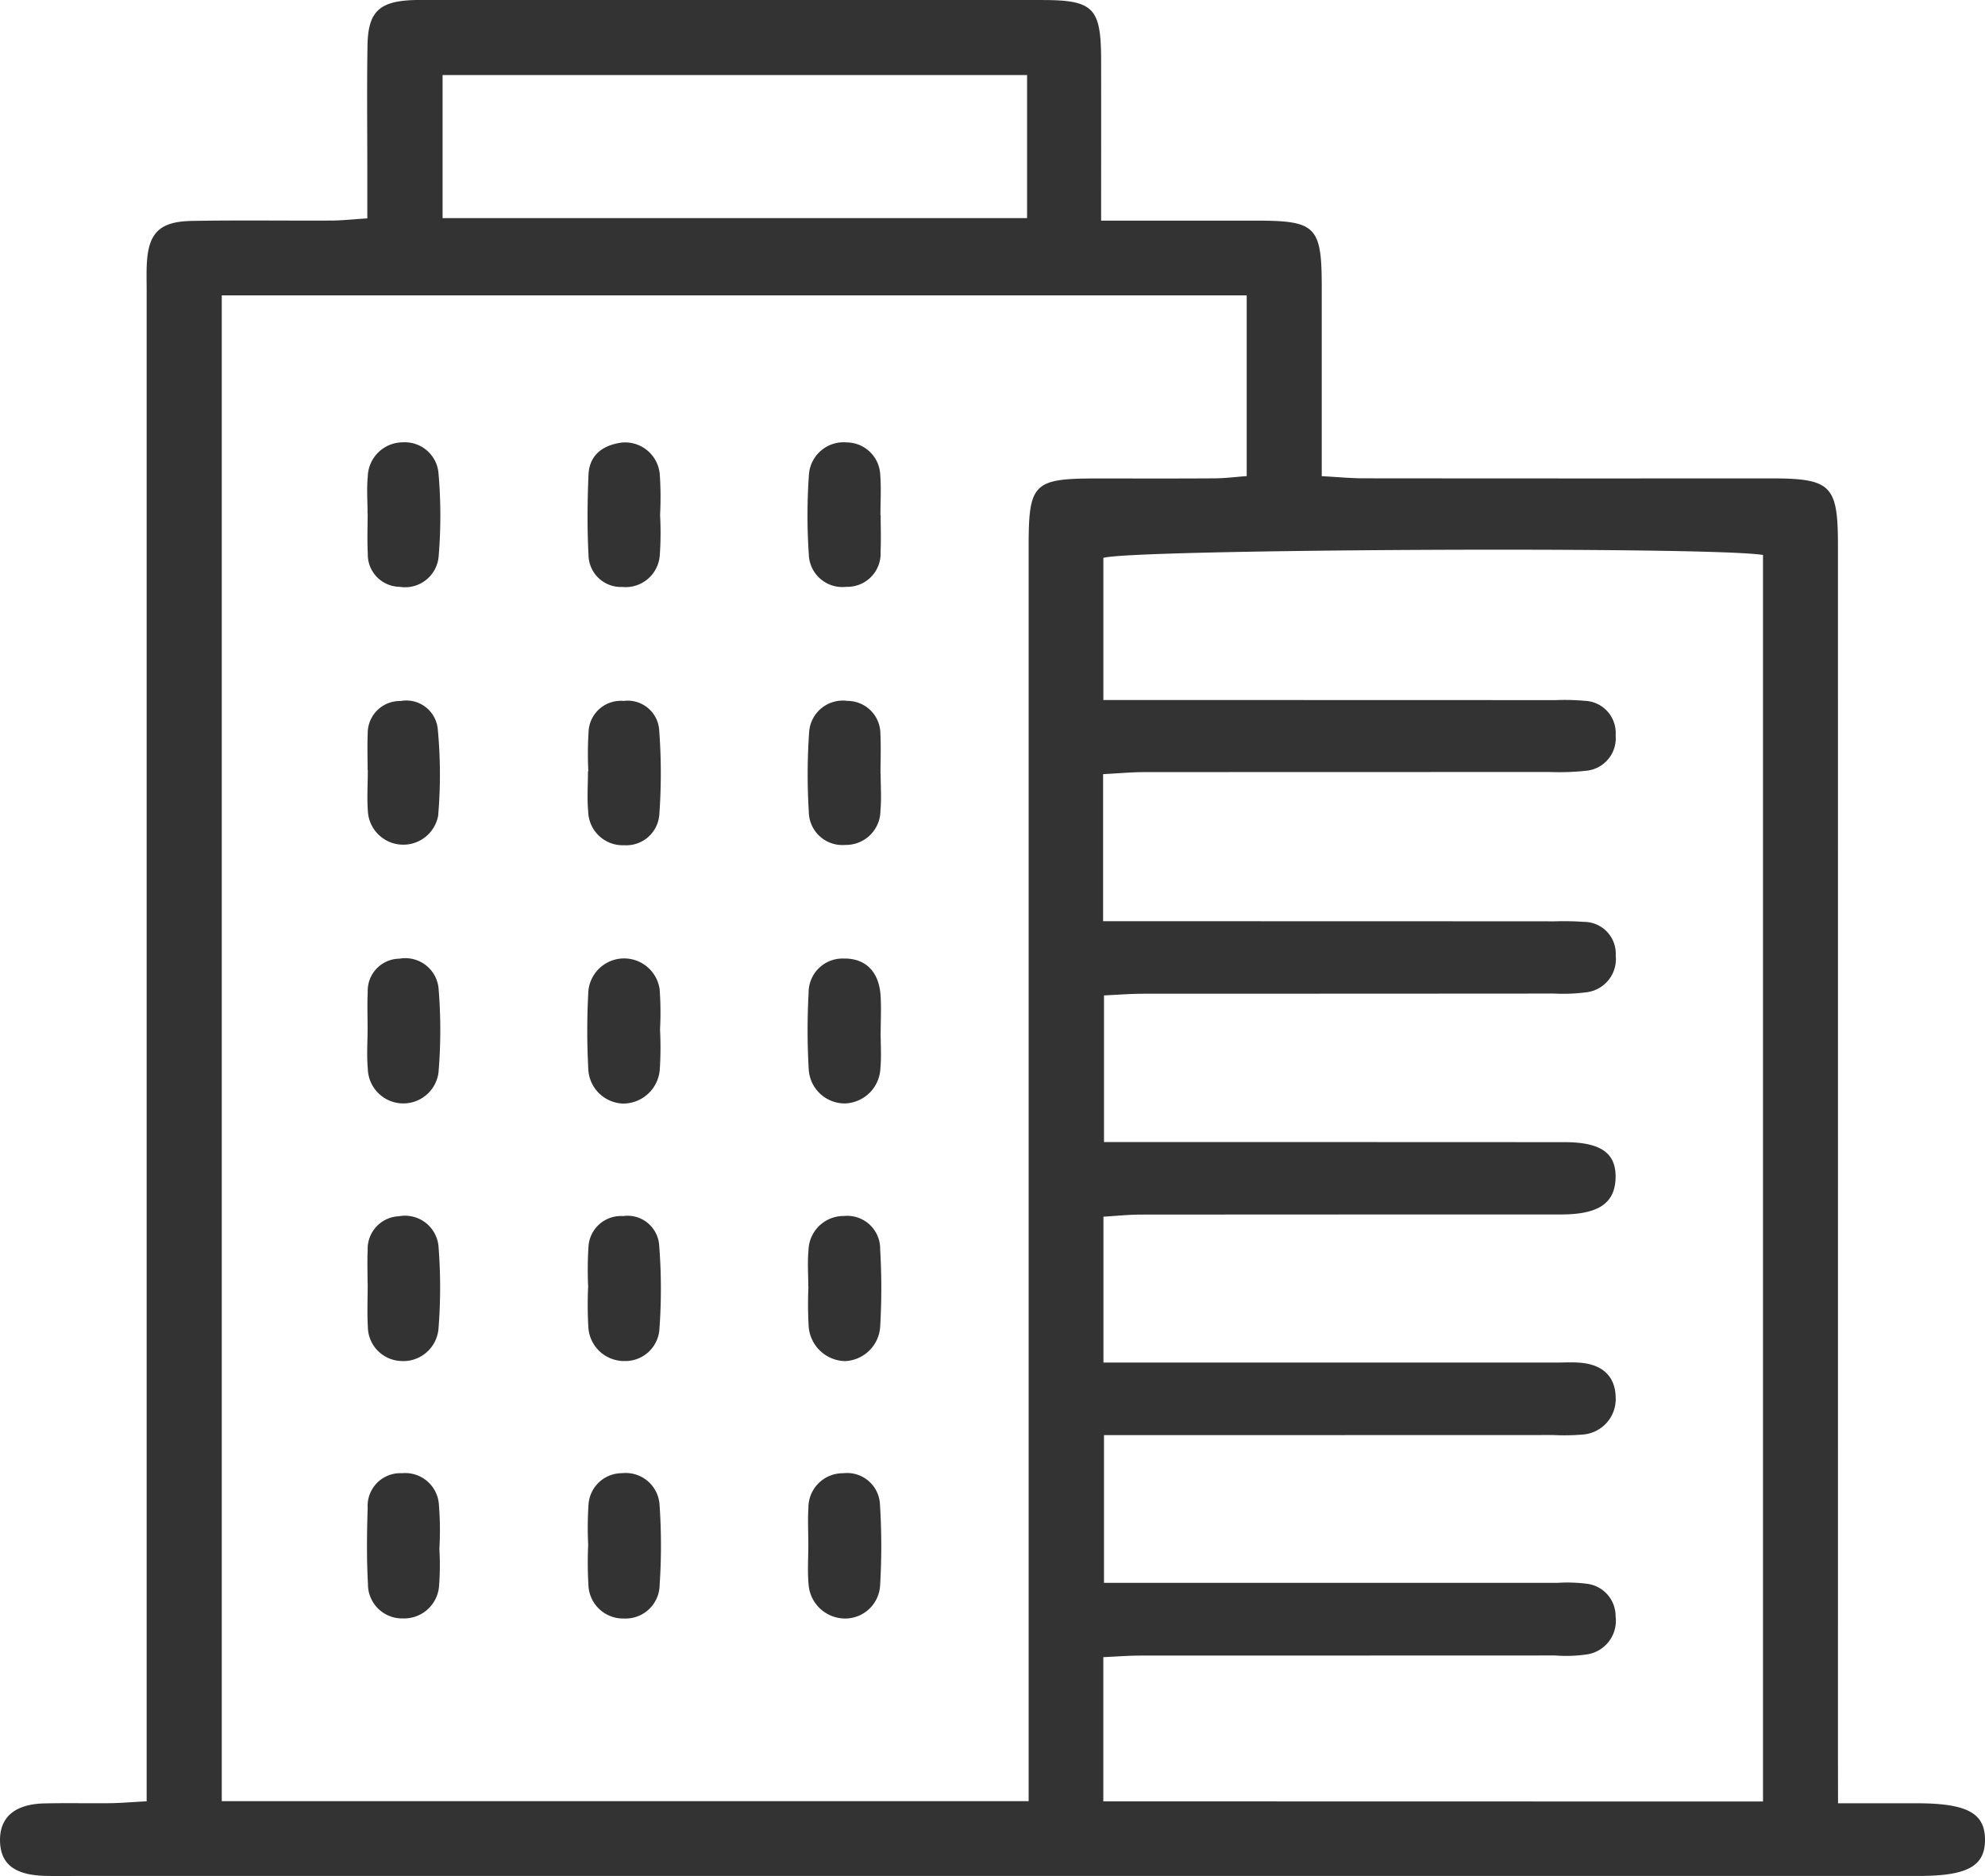 <svg xmlns="http://www.w3.org/2000/svg" width="171.503" height="162.107" viewBox="0 0 171.503 162.107"><defs><style>.a{fill:#333;}</style></defs><g transform="translate(-1890.068 -902.398)"><path class="a" d="M2048.874,1058.219h6.782c4.3,0,5.871.817,5.914,3.062.045,2.36-1.48,3.218-5.747,3.218q-26.6,0-53.2,0H1896.846c-.95,0-1.9.017-2.85-.006-2.679-.068-3.9-1.026-3.927-3.056-.026-2.011,1.286-3.146,3.81-3.206,1.9-.045,3.8,0,5.7-.02.928-.012,1.855-.093,3.16-.163v-4.168q0-63.179,0-126.358c0-.739-.023-1.479.008-2.217.116-2.754,1.069-3.765,3.89-3.817,4.01-.074,8.022-.011,12.034-.031.923,0,1.846-.108,3.133-.189v-4.185c0-3.589-.046-7.179.016-10.767.05-2.864.989-3.769,3.795-3.905.527-.025,1.055-.011,1.583-.011q26.443,0,52.887,0c4.459,0,5.108.657,5.119,5.148.01,4.511,0,9.022,0,13.916h9.422l4.117,0c5.012.008,5.52.529,5.523,5.682q0,6.492,0,12.984v3.413c1.387.074,2.5.185,3.619.186q17.576.018,35.152.006c5.245,0,5.829.574,5.829,5.785q.005,52.1,0,104.19ZM1909.229,927.924v130.11h69.713v-4.222q0-52.085,0-104.17c0-5.5.4-5.9,5.933-5.9,3.377,0,6.755.013,10.132-.01.913-.006,1.824-.125,2.776-.195V927.924Zm133.161,130.141V950.353c-4.6-.758-54.841-.5-56.991.255v12.279h3.6q17.734,0,35.468.008a19.691,19.691,0,0,1,2.53.061,2.776,2.776,0,0,1,2.661,2.986,2.82,2.82,0,0,1-2.6,3.062,21.515,21.515,0,0,1-3.161.1q-17.417.008-34.834.01c-1.222,0-2.444.115-3.687.177V982h3.867q17.576,0,35.151.01a24.429,24.429,0,0,1,2.532.048,2.748,2.748,0,0,1,2.739,2.9,2.889,2.889,0,0,1-2.488,3.177,15.392,15.392,0,0,1-2.84.116q-17.734.012-35.468.015c-1.123,0-2.245.093-3.416.145v12.672h3.674q18.051,0,36.1.009c3.194,0,4.506.965,4.425,3.147-.08,2.128-1.467,3.07-4.58,3.1-.633.007-1.266,0-1.9,0q-17.259,0-34.518.012c-1.1,0-2.207.119-3.25.18v12.606h39.07c.739,0,1.483-.048,2.216.022,1.923.185,2.948,1.25,2.973,3.009a3.072,3.072,0,0,1-2.86,3.19,19.106,19.106,0,0,1-2.531.041q-17.734.006-35.468.008h-3.352v12.765h3.709q17.733,0,35.468,0a13.269,13.269,0,0,1,2.526.077,2.816,2.816,0,0,1,2.5,2.822,2.939,2.939,0,0,1-2.378,3.268,12.252,12.252,0,0,1-2.838.108q-17.892.007-35.784.009c-1.108,0-2.216.09-3.261.136v12.461Zm-63.583-149.184h-50.5v12.364h50.5Z"/><path class="a" d="M2083.213,1130.5c0,1.054.08,2.115-.018,3.16a3.17,3.17,0,0,1-3.044,3.039,3.118,3.118,0,0,1-3.147-2.932,58.179,58.179,0,0,1-.01-6.635,2.932,2.932,0,0,1,3.053-2.953c1.838-.028,3.017,1.111,3.16,3.159.074,1.049.013,2.107.013,3.161Z" transform="translate(-117.061 -138.953)"/><path class="a" d="M1975.083,1189.56c0-.947-.039-1.9.009-2.84a2.818,2.818,0,0,1,2.694-2.948,2.909,2.909,0,0,1,3.419,2.53,45.142,45.142,0,0,1,0,7.244,3.055,3.055,0,0,1-3.305,2.73,2.982,2.982,0,0,1-2.793-2.929c-.071-1.258-.014-2.524-.014-3.786Z" transform="translate(-53.256 -176.277)"/><path class="a" d="M2026.069,1189.922a32.042,32.042,0,0,1,.024-3.476,2.811,2.811,0,0,1,2.983-2.675,2.738,2.738,0,0,1,3.125,2.5,47.942,47.942,0,0,1,.024,7.263,2.949,2.949,0,0,1-2.971,2.763,3.1,3.1,0,0,1-3.168-2.9,33.311,33.311,0,0,1-.023-3.477Z" transform="translate(-85.183 -176.292)"/><path class="a" d="M1981.225,1249.814a23.428,23.428,0,0,1-.023,3.133,3.029,3.029,0,0,1-3.143,2.872,2.949,2.949,0,0,1-3.005-2.963c-.121-2.189-.094-4.391-.024-6.584a2.826,2.826,0,0,1,2.958-3,2.918,2.918,0,0,1,3.2,2.781A27.269,27.269,0,0,1,1981.225,1249.814Z" transform="translate(-53.195 -213.574)"/><path class="a" d="M2032.265,1011.005a28.08,28.08,0,0,1-.024,3.471,2.96,2.96,0,0,1-3.248,2.759,2.8,2.8,0,0,1-2.911-2.752c-.12-2.311-.1-4.635,0-6.947.073-1.762,1.319-2.582,2.912-2.782a3.01,3.01,0,0,1,3.247,2.78A29.026,29.026,0,0,1,2032.265,1011.005Z" transform="translate(-85.167 -64.118)"/><path class="a" d="M2026.078,1249.435a30.319,30.319,0,0,1,.027-3.448,2.9,2.9,0,0,1,2.909-2.744,2.932,2.932,0,0,1,3.232,2.736,51.272,51.272,0,0,1,.008,6.9,2.947,2.947,0,0,1-3.078,2.924,3,3,0,0,1-3.078-2.915A33.944,33.944,0,0,1,2026.078,1249.435Z" transform="translate(-85.192 -213.549)"/><path class="a" d="M2083.209,1011.021c0,1.053.042,2.108-.009,3.158a2.87,2.87,0,0,1-2.96,3.033,2.9,2.9,0,0,1-3.237-2.758,50.574,50.574,0,0,1,.008-6.943,3.006,3.006,0,0,1,3.27-2.777,2.922,2.922,0,0,1,2.892,2.813c.089,1.152.017,2.315.017,3.474Z" transform="translate(-117.052 -64.107)"/><path class="a" d="M2026.069,1070.66a31.4,31.4,0,0,1,.024-3.473,2.791,2.791,0,0,1,3.03-2.609,2.727,2.727,0,0,1,3.071,2.551,49.893,49.893,0,0,1,.01,7.258,2.862,2.862,0,0,1-3.029,2.66,2.985,2.985,0,0,1-3.116-2.913c-.111-1.148-.021-2.316-.021-3.475Z" transform="translate(-85.17 -101.613)"/><path class="a" d="M1975.057,1130.214c0-1.053-.043-2.107.011-3.157a2.775,2.775,0,0,1,2.75-2.878,2.884,2.884,0,0,1,3.372,2.593,43.9,43.9,0,0,1-.008,7.249,3.067,3.067,0,0,1-6.107-.334C1974.968,1132.538,1975.056,1131.372,1975.057,1130.214Z" transform="translate(-53.228 -138.943)"/><path class="a" d="M2083.227,1070.836c0,1.053.081,2.114-.017,3.158a2.975,2.975,0,0,1-3.031,2.981,2.9,2.9,0,0,1-3.158-2.849,53.149,53.149,0,0,1,.031-6.944,2.917,2.917,0,0,1,3.317-2.651,2.847,2.847,0,0,1,2.837,2.831c.055,1.156.01,2.316.01,3.475Z" transform="translate(-117.072 -101.568)"/><path class="a" d="M2077.016,1189.853c0-1.053-.083-2.115.019-3.158a3.035,3.035,0,0,1,3.082-2.945,2.842,2.842,0,0,1,3.108,2.869,57.229,57.229,0,0,1,.006,6.631,3.173,3.173,0,0,1-3.046,3.04,3.226,3.226,0,0,1-3.134-2.964,33.529,33.529,0,0,1-.023-3.472Z" transform="translate(-117.112 -176.279)"/><path class="a" d="M2032.222,1130.327a29.665,29.665,0,0,1-.023,3.472,3.181,3.181,0,0,1-3.179,2.919,3.118,3.118,0,0,1-3-3.084,60.956,60.956,0,0,1,.011-6.634,3.1,3.1,0,0,1,6.159-.146A28.109,28.109,0,0,1,2032.222,1130.327Z" transform="translate(-85.128 -138.96)"/><path class="a" d="M2077.025,1249.4c0-1.047-.057-2.1.009-3.141a2.971,2.971,0,0,1,3-3,2.845,2.845,0,0,1,3.185,2.76,57.244,57.244,0,0,1,.01,6.907,3.027,3.027,0,0,1-3.107,2.886,3.173,3.173,0,0,1-3.075-2.958C2076.944,1251.715,2077.028,1250.556,2077.025,1249.4Z" transform="translate(-117.119 -213.559)"/><path class="a" d="M1975.049,1010.867c0-1.051-.082-2.111.018-3.152a3.044,3.044,0,0,1,3.052-2.981,2.921,2.921,0,0,1,3.059,2.649,42.4,42.4,0,0,1,.011,7.238,2.909,2.909,0,0,1-3.365,2.6,2.793,2.793,0,0,1-2.754-2.883c-.063-1.153-.012-2.312-.012-3.468Z" transform="translate(-53.225 -64.116)"/><path class="a" d="M1975.087,1070.514c0-1.05-.037-2.1.008-3.151a2.778,2.778,0,0,1,2.833-2.8,2.733,2.733,0,0,1,3.214,2.375,41.491,41.491,0,0,1,.038,7.538,3.065,3.065,0,0,1-6.054-.179c-.116-1.25-.023-2.519-.023-3.779Z" transform="translate(-53.256 -101.591)"/></g></svg>